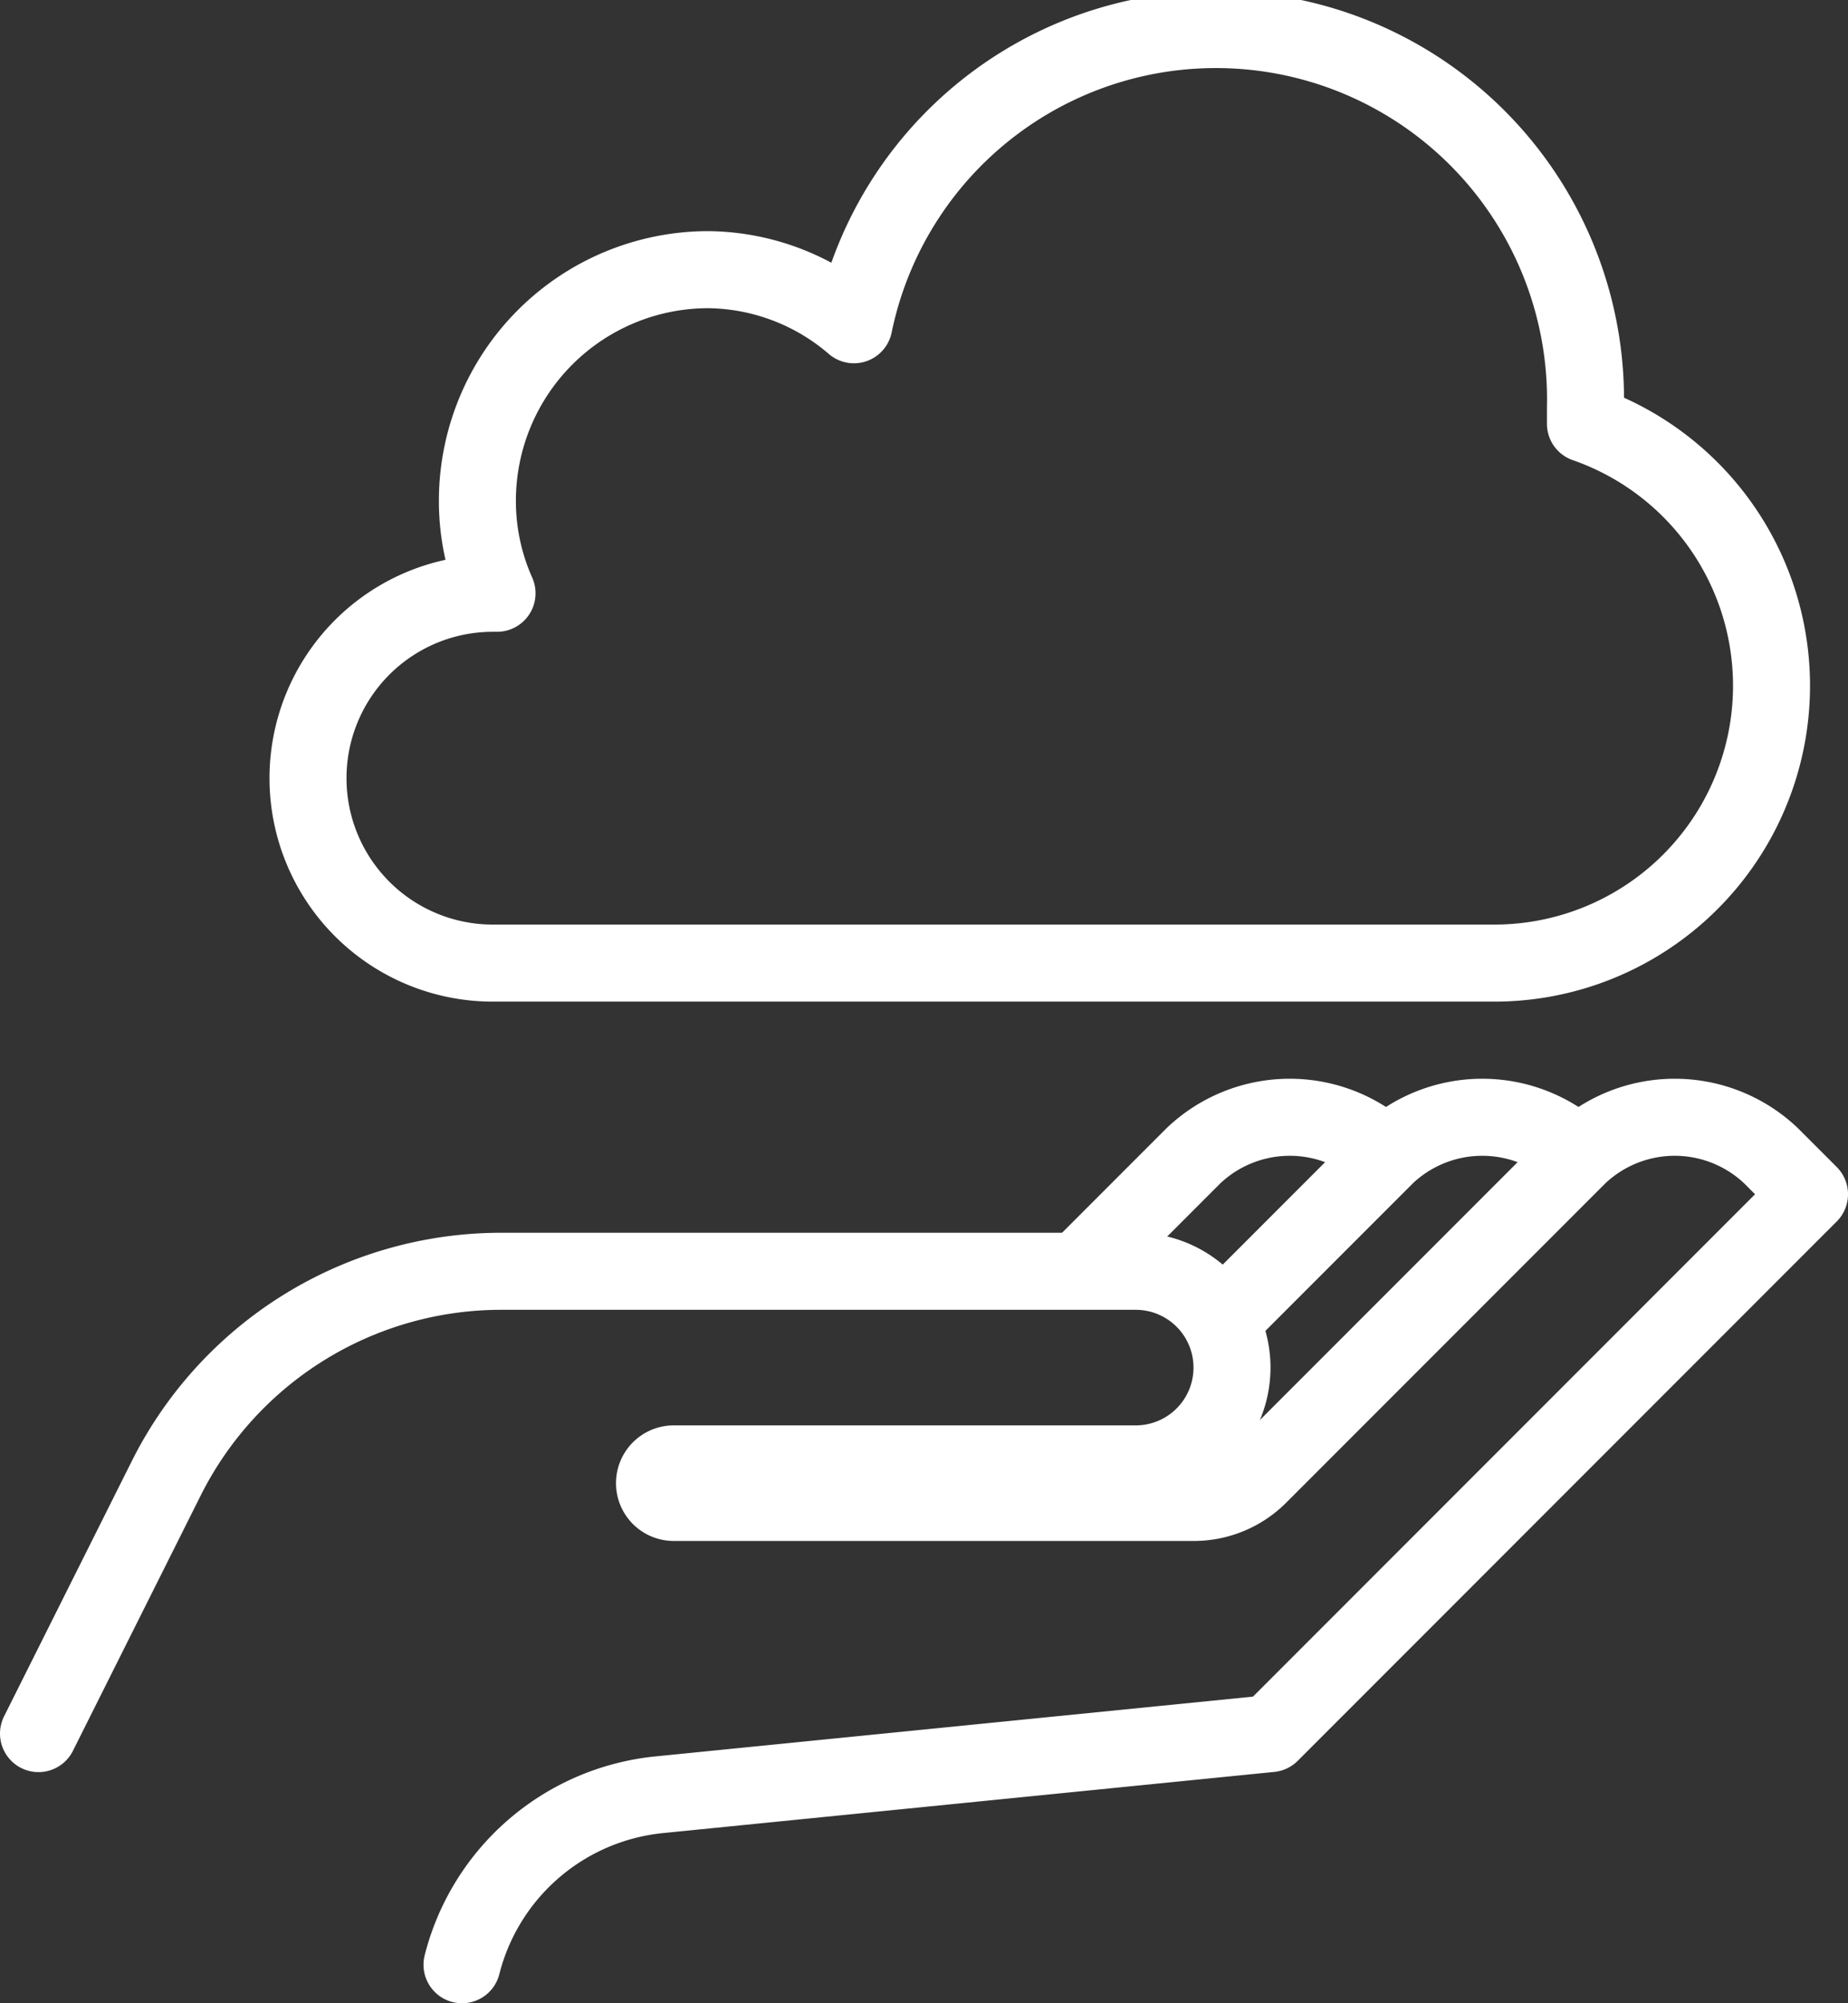 <svg xmlns="http://www.w3.org/2000/svg" viewBox="0 0 48 52"><rect x="0" y="0" width="48" height="52" fill="#333333" stroke="none"/><defs><style>.cls-1,.cls-2{fill:none;stroke:#fff;stroke-linejoin:round;stroke-width:2px;}.cls-2{stroke-linecap:round;}</style></defs><title>Ресурс 11</title><g id="Слой_2" data-name="Слой 2"><g id="Icons"><path class="cls-1" d="M36,30a3.63,3.63,0,0,0-5,0l-3,3"/><path class="cls-1" d="M41.18,11c0-.14,0-.27,0-.41a9.6,9.6,0,0,0-19-2.16A5.89,5.89,0,0,0,18.4,7a6,6,0,0,0-6,6,5.87,5.87,0,0,0,.51,2.4H12.8a4.8,4.8,0,0,0,0,9.6h26a7.2,7.2,0,0,0,2.38-14Z"/><path class="cls-2" d="M12,51h0a5.89,5.89,0,0,1,5.1-4.41L33,45,47,31l-1-1a3.63,3.63,0,0,0-5,0l-8.29,8.29A2.39,2.39,0,0,1,31,39H17.5a.5.5,0,0,1,0-1h12a2.5,2.5,0,0,0,0-5H13a9.73,9.73,0,0,0-8.68,5.37L1,45"/><path class="cls-1" d="M41,30a3.63,3.63,0,0,0-5,0l-4.31,4.31"/></g></g></svg>